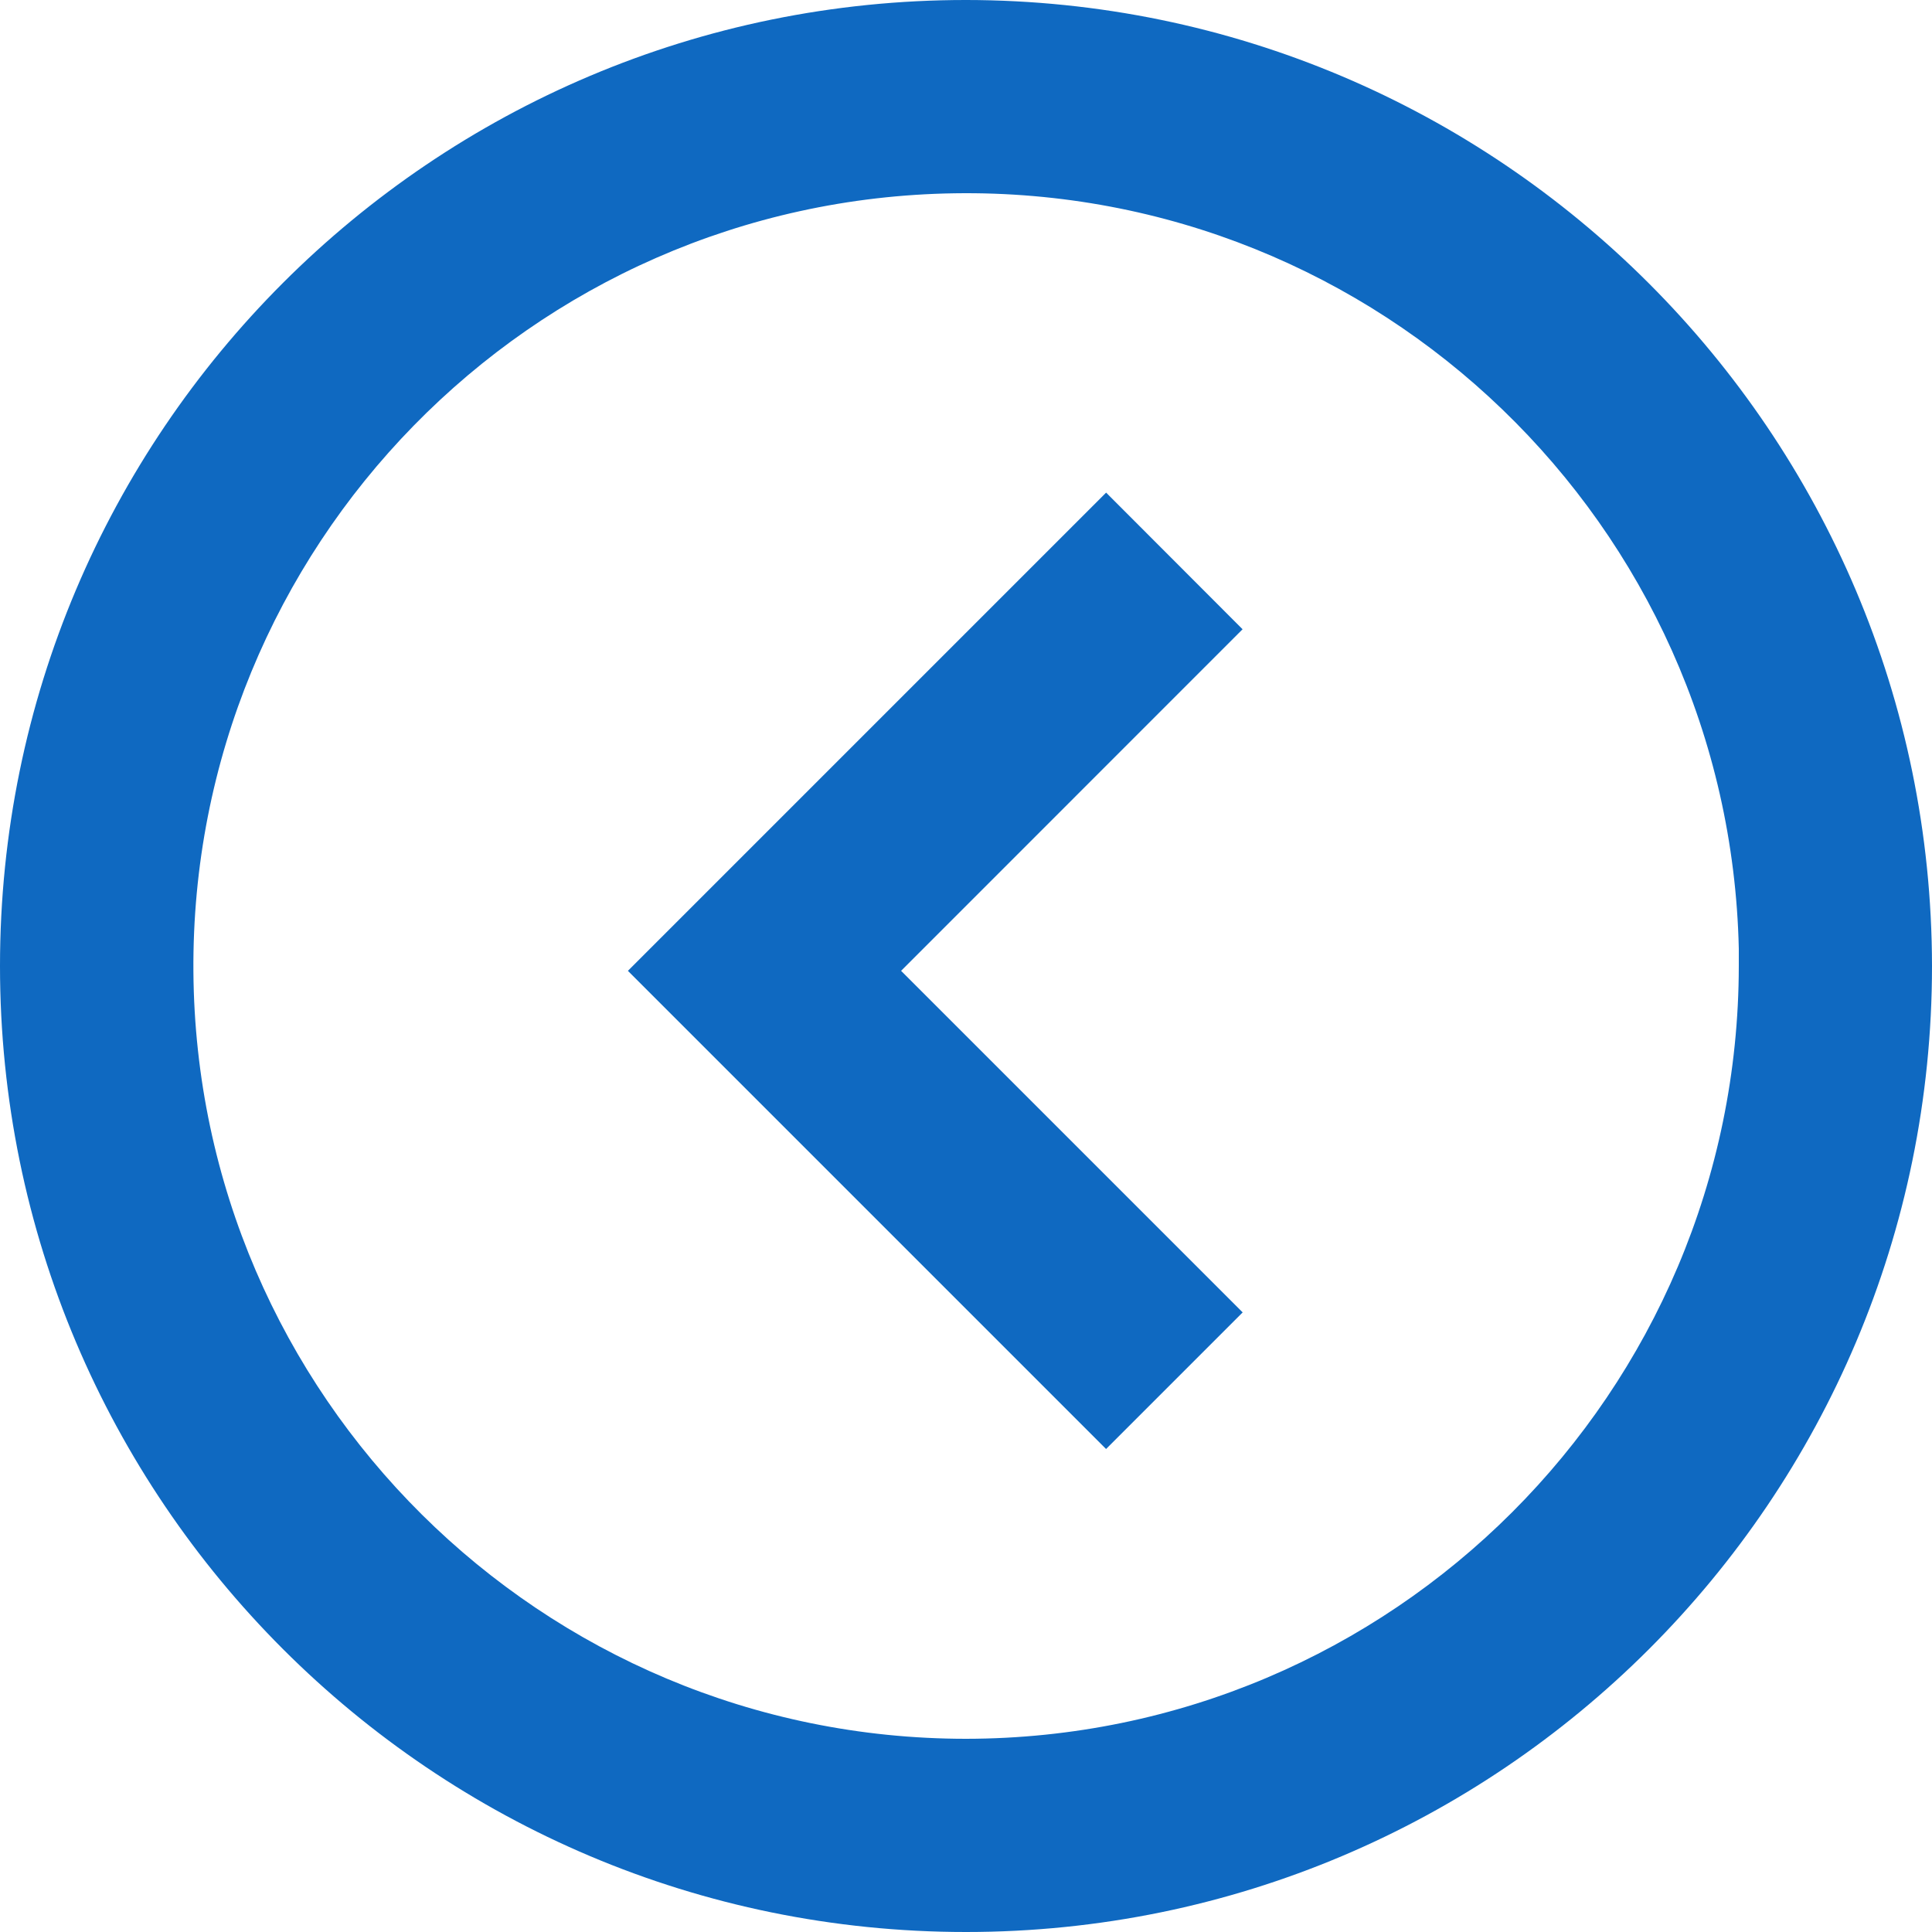 <?xml version="1.0" encoding="UTF-8"?> <svg xmlns="http://www.w3.org/2000/svg" width="84" height="84" viewBox="0 0 84 84" fill="none"> <path d="M42 -9.59567e-05C18.804 -9.39289e-05 -5.6996e-06 18.804 -3.67175e-06 42C-1.6439e-06 65.196 18.804 84 42 84C65.196 84 84 65.196 84 42C83.974 18.814 65.185 0.025 42 -9.59567e-05ZM42 75.6C23.543 75.595 8.545 60.703 8.409 42.246C8.274 23.789 23.052 8.679 41.507 8.404C59.962 8.128 75.185 22.791 75.6 41.244L75.6 33.755L75.6 42C75.579 60.548 60.548 75.579 42 75.6ZM48.09 21.42L27.3 42.21L48.09 63L54.029 57.061L39.178 42.21L54.025 27.359L48.094 21.42L48.09 21.42Z" fill="#0F69C1"></path> </svg> 